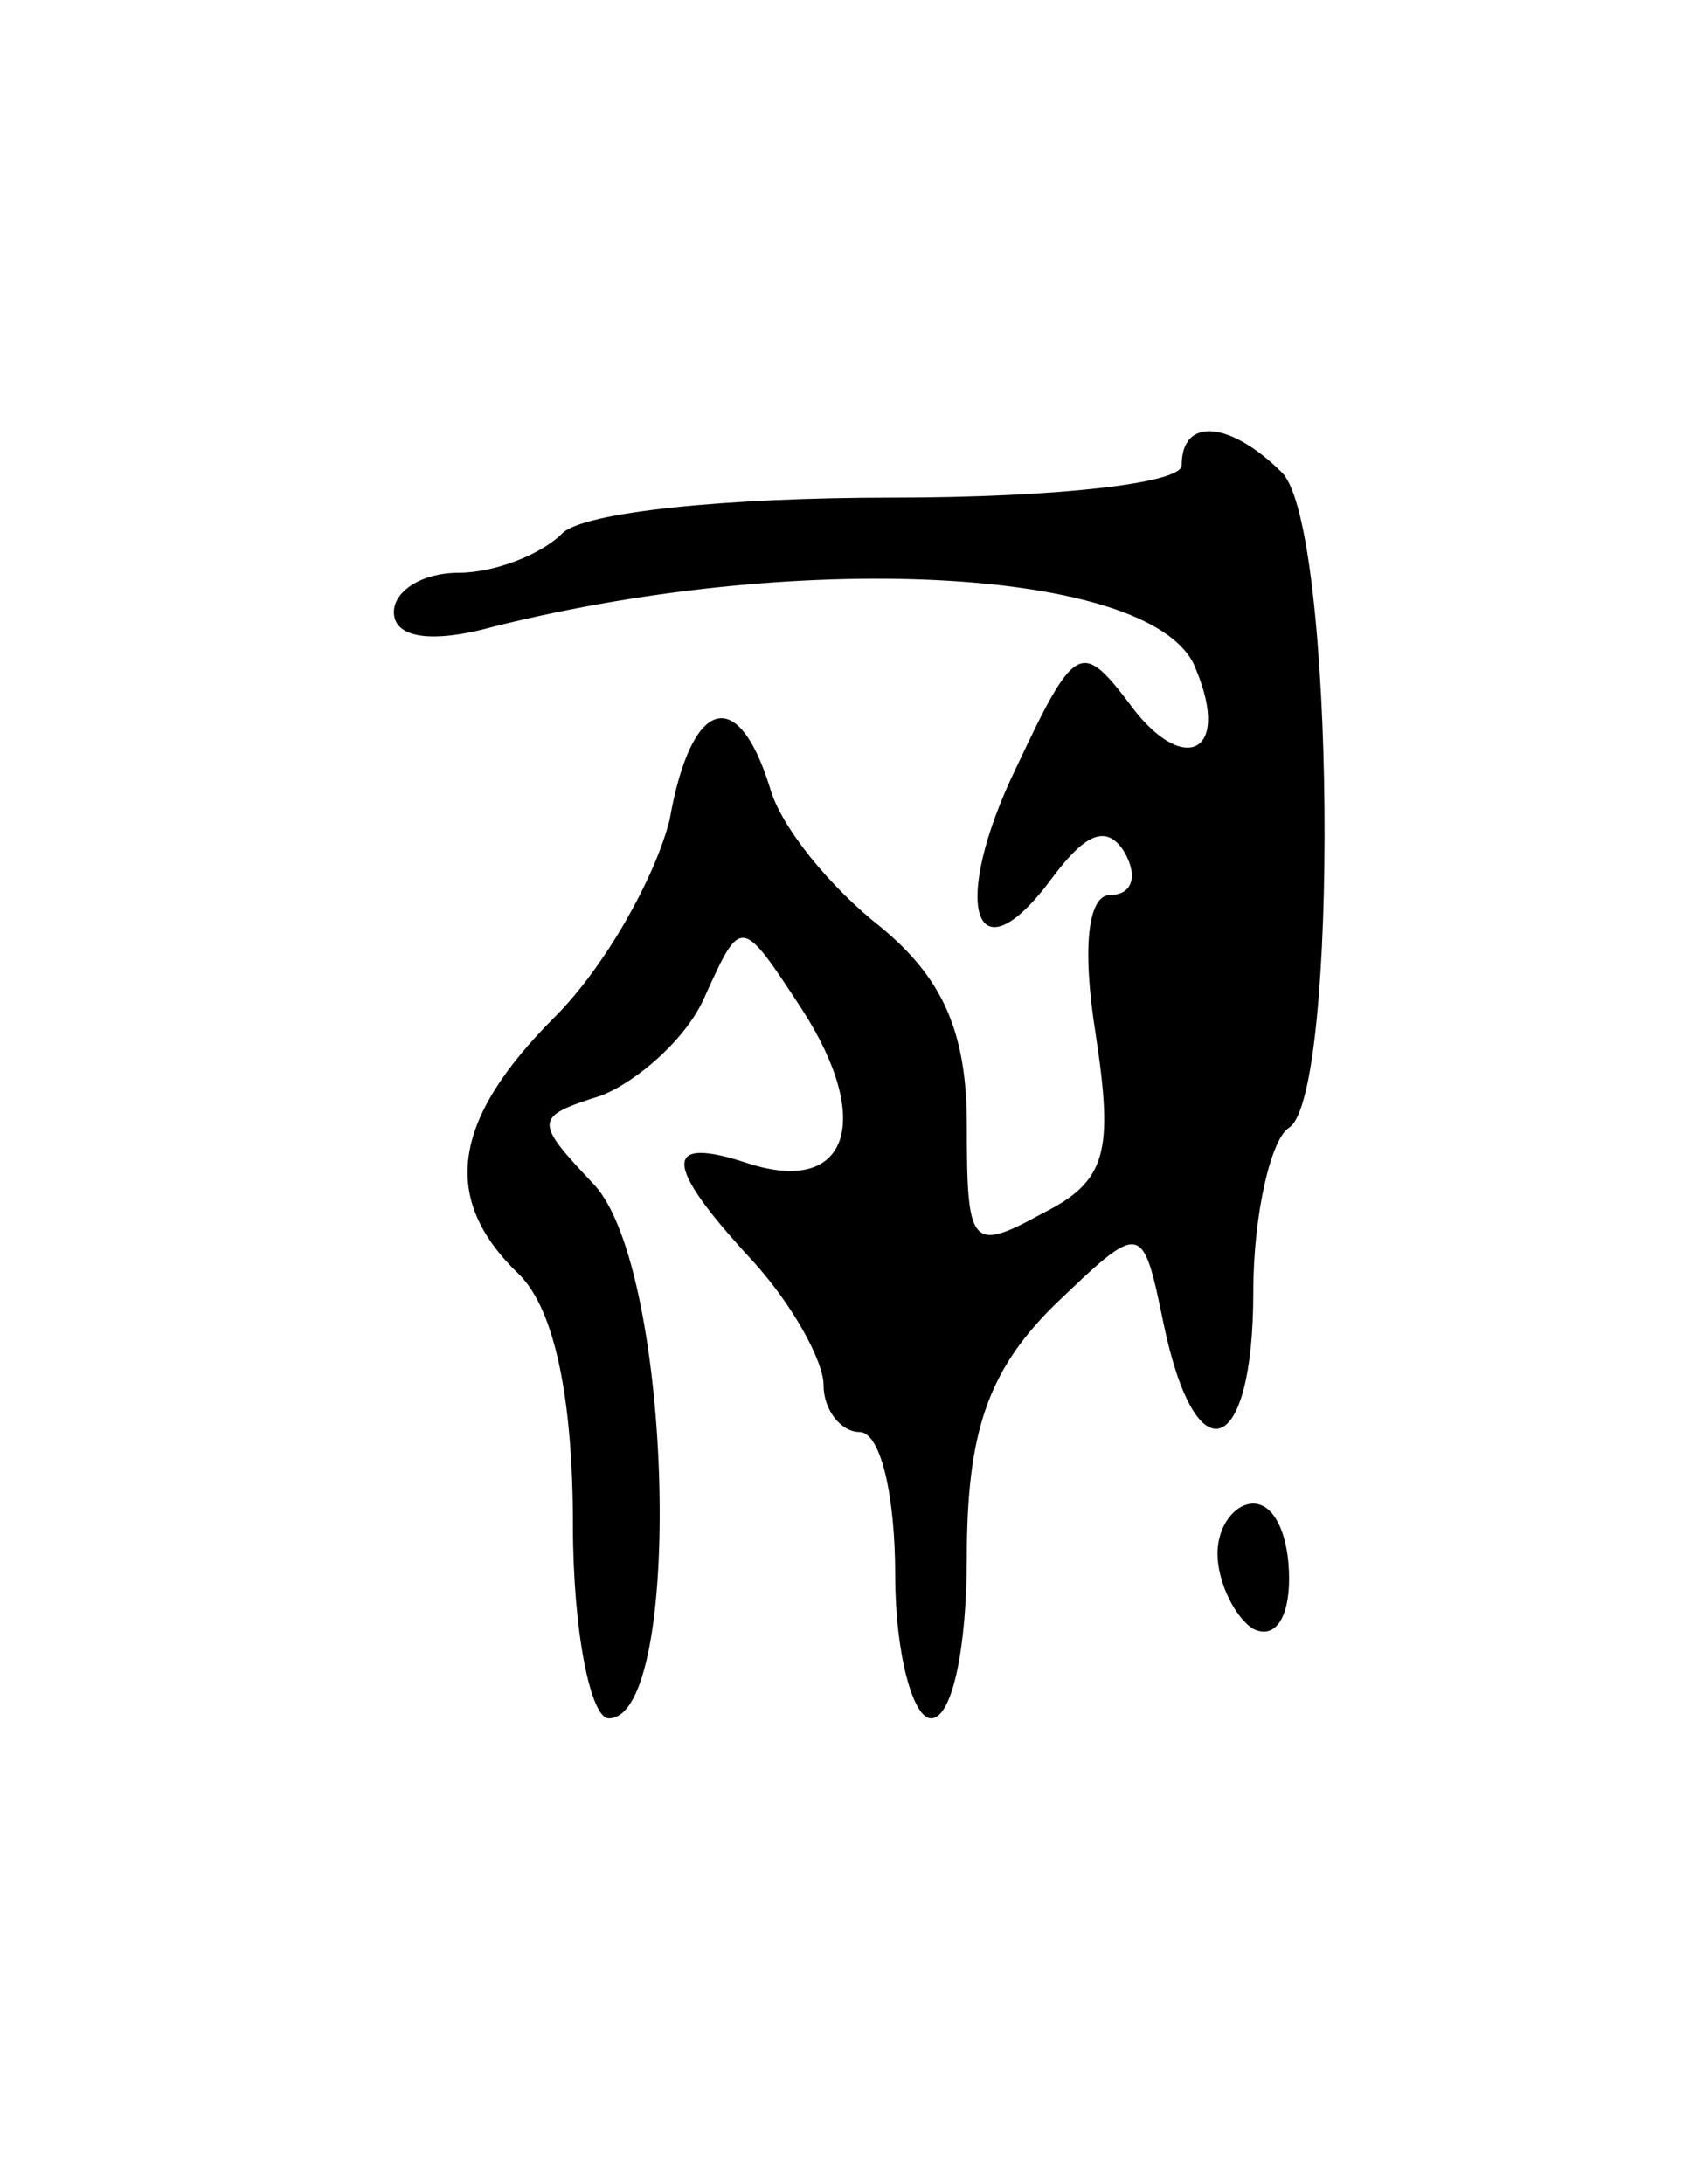<svg version="1.0" xmlns="http://www.w3.org/2000/svg" width="47" height="61" viewBox="0 0 47 61" ><g transform="translate(0,61) scale(0.1,-0.1)" ><path d="M330 480 c0 -5 -35 -9 -81 -9 -46 0 -86 -4 -92 -10 -6 -6 -19 -11 -29 -11 -10 0 -18 -5 -18 -11 0 -7 10 -9 28 -4 88 22 186 16 196 -12 10 -24 -4 -30 -19 -9 -13 17 -15 16 -31 -18 -19 -39 -12 -61 10 -31 9 12 15 15 20 7 4 -7 2 -12 -4 -12 -6 0 -8 -14 -4 -39 5 -33 3 -41 -15 -50 -20 -11 -21 -9 -21 25 0 26 -7 41 -24 55 -14 11 -28 28 -31 39 -9 29 -22 25 -28 -9 -4 -16 -18 -41 -32 -55 -29 -29 -32 -51 -10 -72 10 -10 15 -35 15 -70 0 -30 5 -54 10 -54 21 0 18 125 -4 149 -17 18 -17 19 2 25 10 4 24 16 29 28 10 22 10 22 27 -4 20 -31 13 -52 -15 -43 -24 8 -24 0 1 -27 11 -12 20 -28 20 -35 0 -7 5 -13 10 -13 6 0 10 -18 10 -40 0 -22 5 -40 10 -40 6 0 10 20 10 45 0 35 6 52 24 70 25 24 25 24 31 -5 9 -43 25 -37 25 9 0 22 5 43 10 46 14 9 13 168 -2 183 -14 14 -28 16 -28 2z"/><path d="M340 176 c0 -8 5 -18 10 -21 6 -3 10 3 10 14 0 12 -4 21 -10 21 -5 0 -10 -6 -10 -14z"/></g></svg> 
